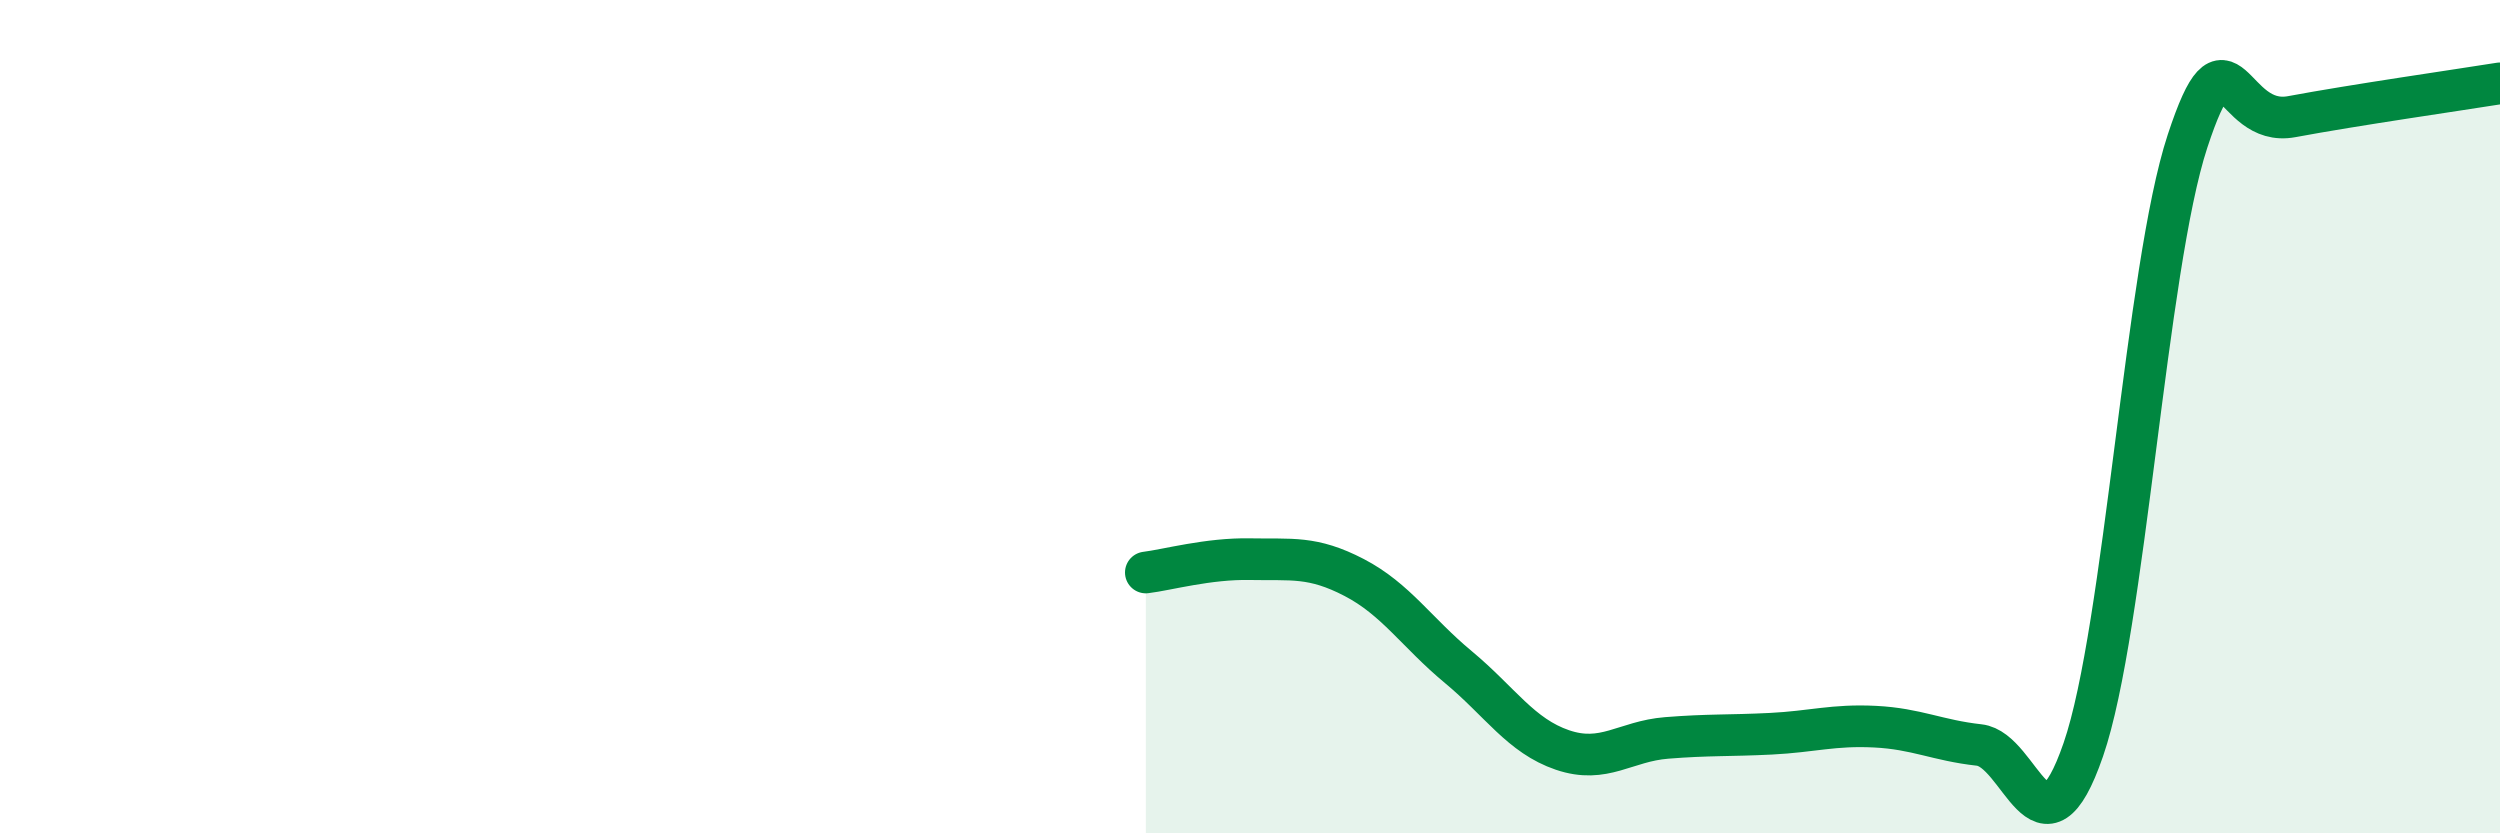 
    <svg width="60" height="20" viewBox="0 0 60 20" xmlns="http://www.w3.org/2000/svg">
      <path
        d="M 27.5,13.74 C 28,13.68 29,13.4 30,13.42 C 31,13.44 31.5,13.34 32.5,13.86 C 33.5,14.38 34,15.18 35,16.01 C 36,16.84 36.5,17.66 37.5,18 C 38.5,18.34 39,17.79 40,17.71 C 41,17.63 41.5,17.66 42.5,17.61 C 43.5,17.56 44,17.39 45,17.44 C 46,17.49 46.5,17.77 47.5,17.88 C 48.5,17.99 49,20.89 50,17.99 C 51,15.09 51.5,6.43 52.5,3.39 C 53.5,0.35 53.5,3.08 55,2.8 C 56.5,2.52 59,2.16 60,2L60 20L27.5 20Z"
        fill="#008740"
        opacity="0.1"
        stroke-linecap="round"
        stroke-linejoin="round"
      />
      <path
        d="M 27.5,13.74 C 28,13.68 29,13.4 30,13.42 C 31,13.44 31.5,13.34 32.5,13.86 C 33.5,14.38 34,15.18 35,16.01 C 36,16.84 36.5,17.66 37.5,18 C 38.5,18.34 39,17.79 40,17.71 C 41,17.63 41.5,17.66 42.5,17.61 C 43.5,17.56 44,17.39 45,17.44 C 46,17.49 46.5,17.77 47.5,17.88 C 48.5,17.99 49,20.89 50,17.99 C 51,15.09 51.5,6.43 52.5,3.39 C 53.5,0.35 53.5,3.08 55,2.8 C 56.5,2.52 59,2.16 60,2"
        stroke="#008740"
        stroke-width="1"
        fill="none"
        stroke-linecap="round"
        stroke-linejoin="round"
      />
    </svg>
  